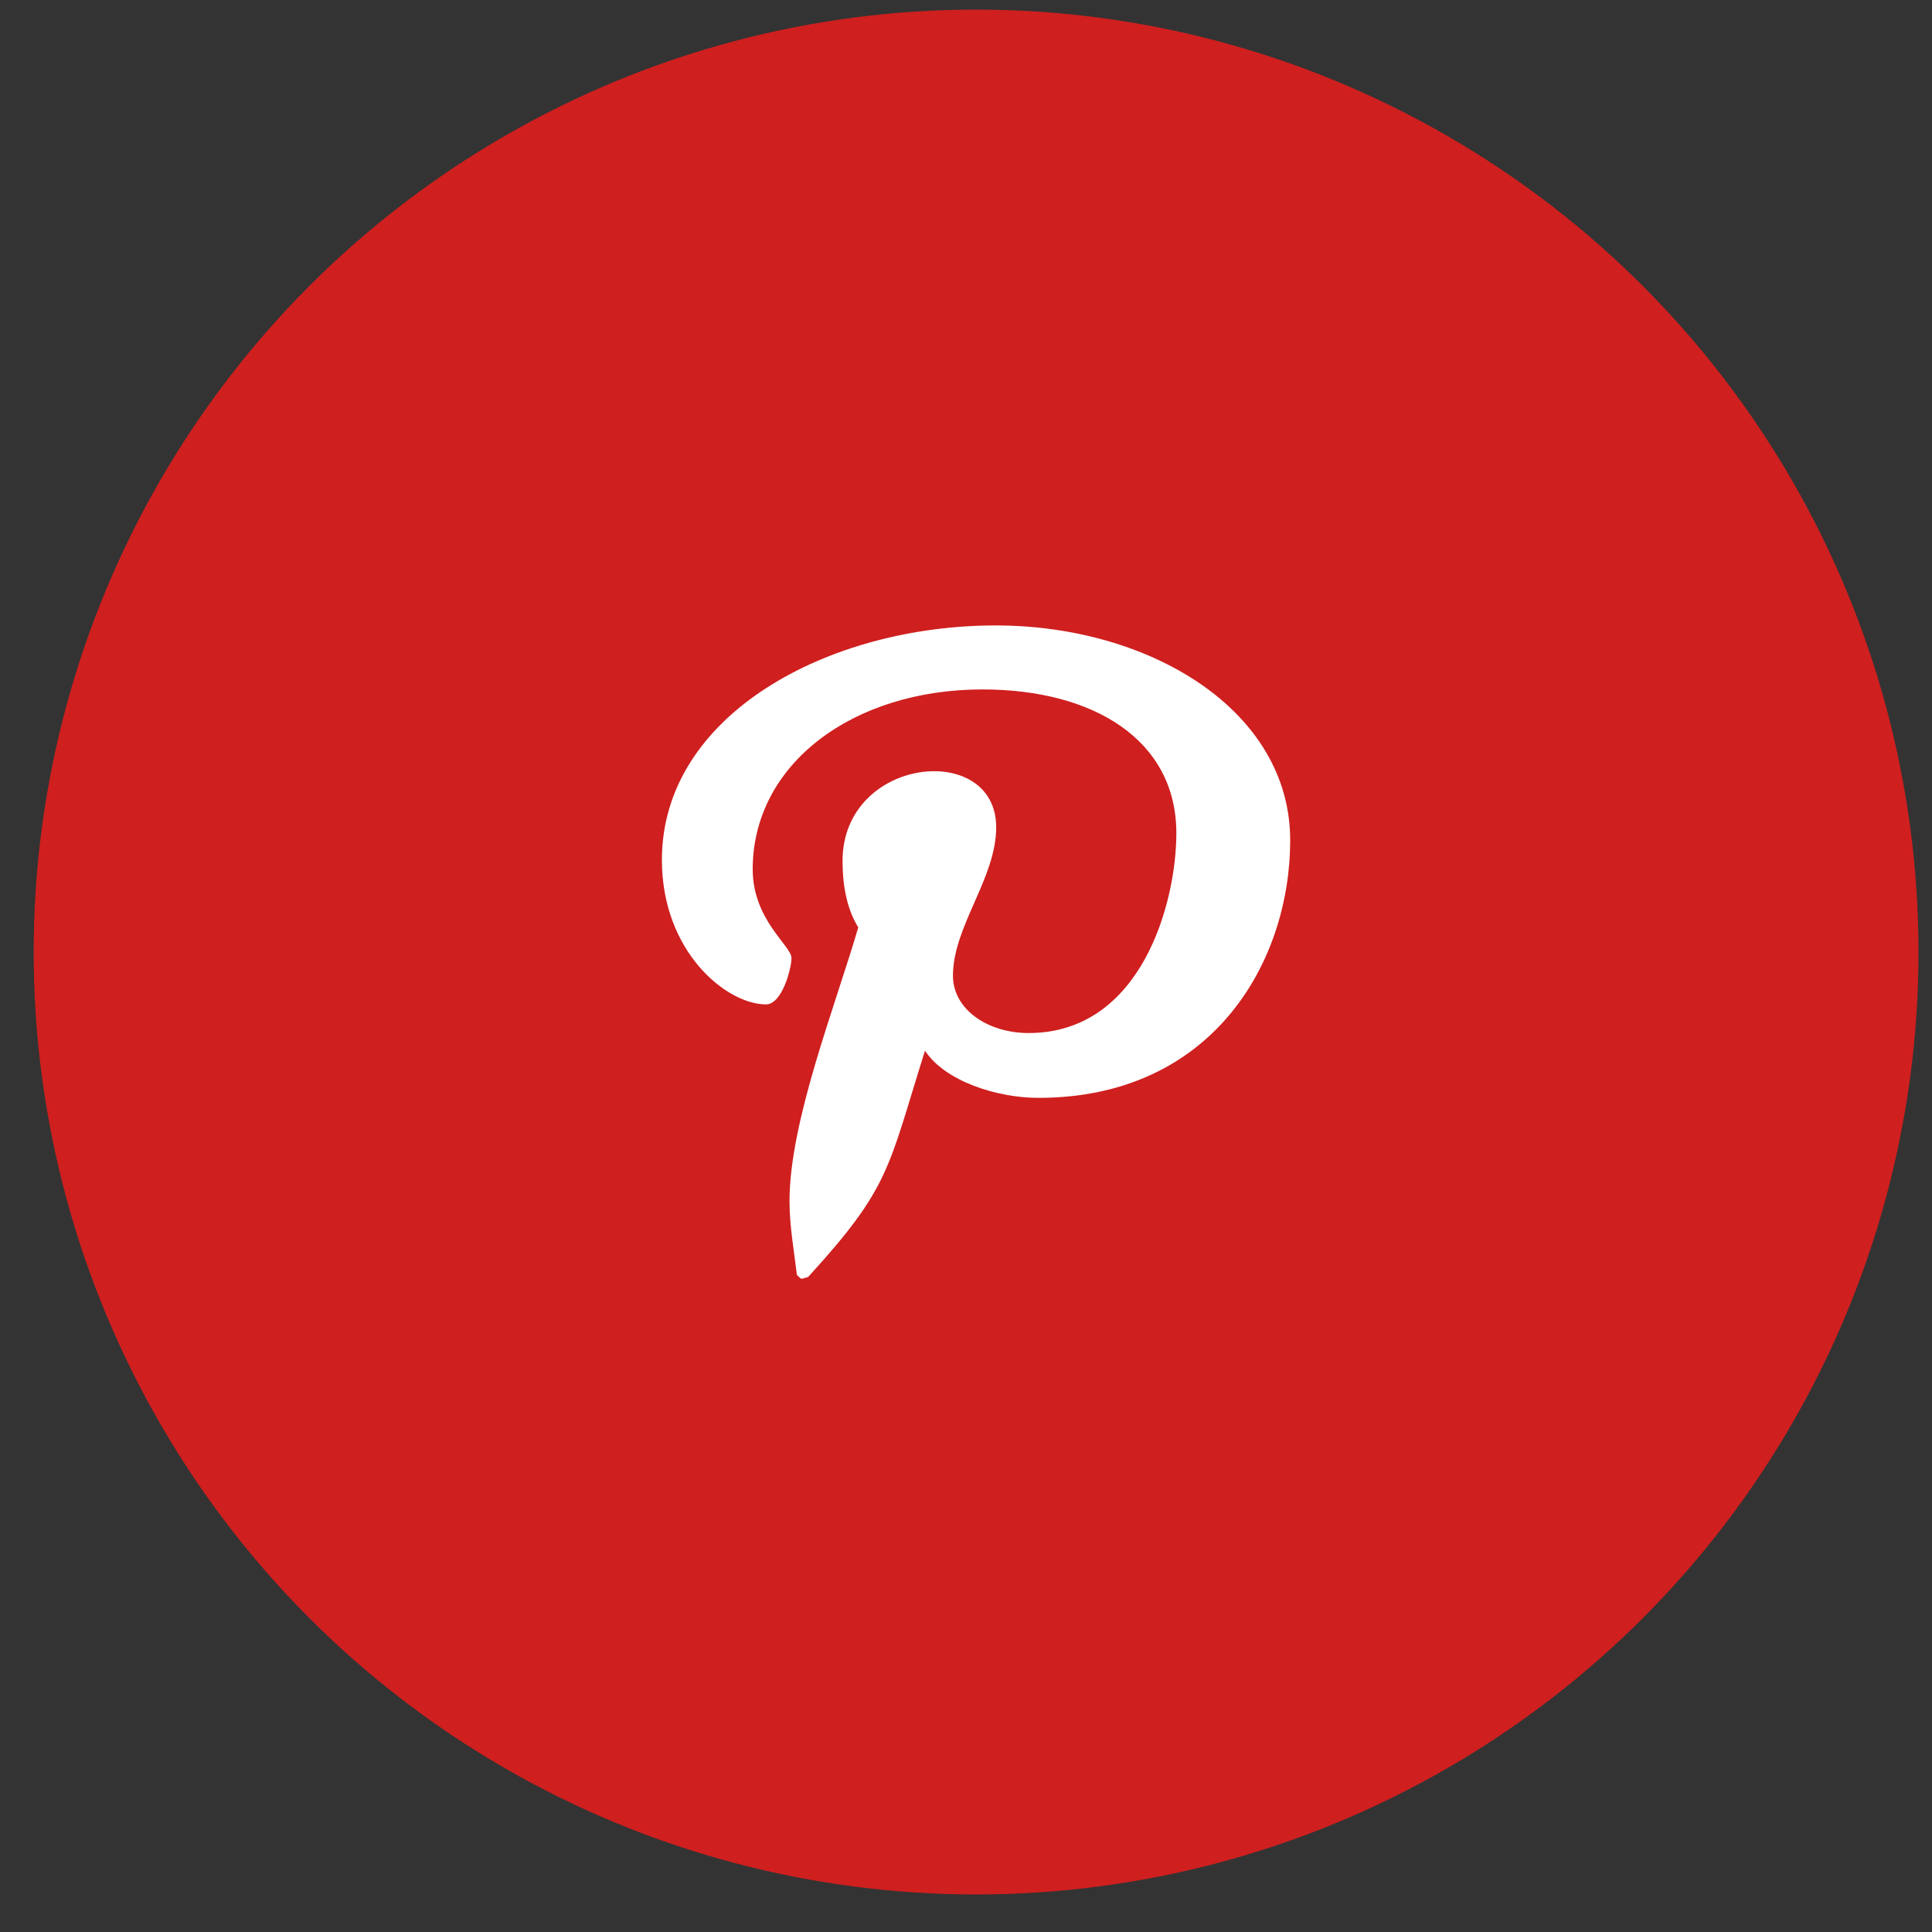 <svg width="40" height="40" viewBox="0 0 40 40" fill="none" xmlns="http://www.w3.org/2000/svg">
<rect x="0" y="0" width="40" height="40" fill="#333333" stroke="none"/>
<circle cx="20.209" cy="19.711" r="19.512" fill="#CF1F1F"/>
<g clip-path="url(#clip0)">
<path d="M20.615 12.949C17.139 12.949 13.704 14.803 13.704 17.803C13.704 19.711 15.046 20.795 15.859 20.795C16.194 20.795 16.387 20.047 16.387 19.835C16.387 19.583 15.584 19.047 15.584 17.998C15.584 15.819 17.657 14.274 20.34 14.274C22.647 14.274 24.355 15.323 24.355 17.25C24.355 18.689 23.633 21.388 21.296 21.388C20.452 21.388 19.73 20.9 19.73 20.201C19.73 19.177 20.625 18.185 20.625 17.128C20.625 15.334 17.444 15.659 17.444 17.827C17.444 18.283 17.515 18.787 17.769 19.201C17.302 20.811 16.346 23.209 16.346 24.868C16.346 25.38 16.438 25.884 16.499 26.396C16.614 26.499 16.556 26.488 16.733 26.437C18.44 24.567 18.379 24.201 19.151 21.754C19.568 22.388 20.645 22.73 21.499 22.73C25.096 22.73 26.712 19.925 26.712 17.396C26.712 14.705 23.806 12.949 20.615 12.949Z" fill="white"/>
</g>
<defs>
<clipPath id="clip0">
<rect width="13.008" height="13.875" fill="white" transform="translate(13.704 12.773)"/>
</clipPath>
</defs>
</svg>
